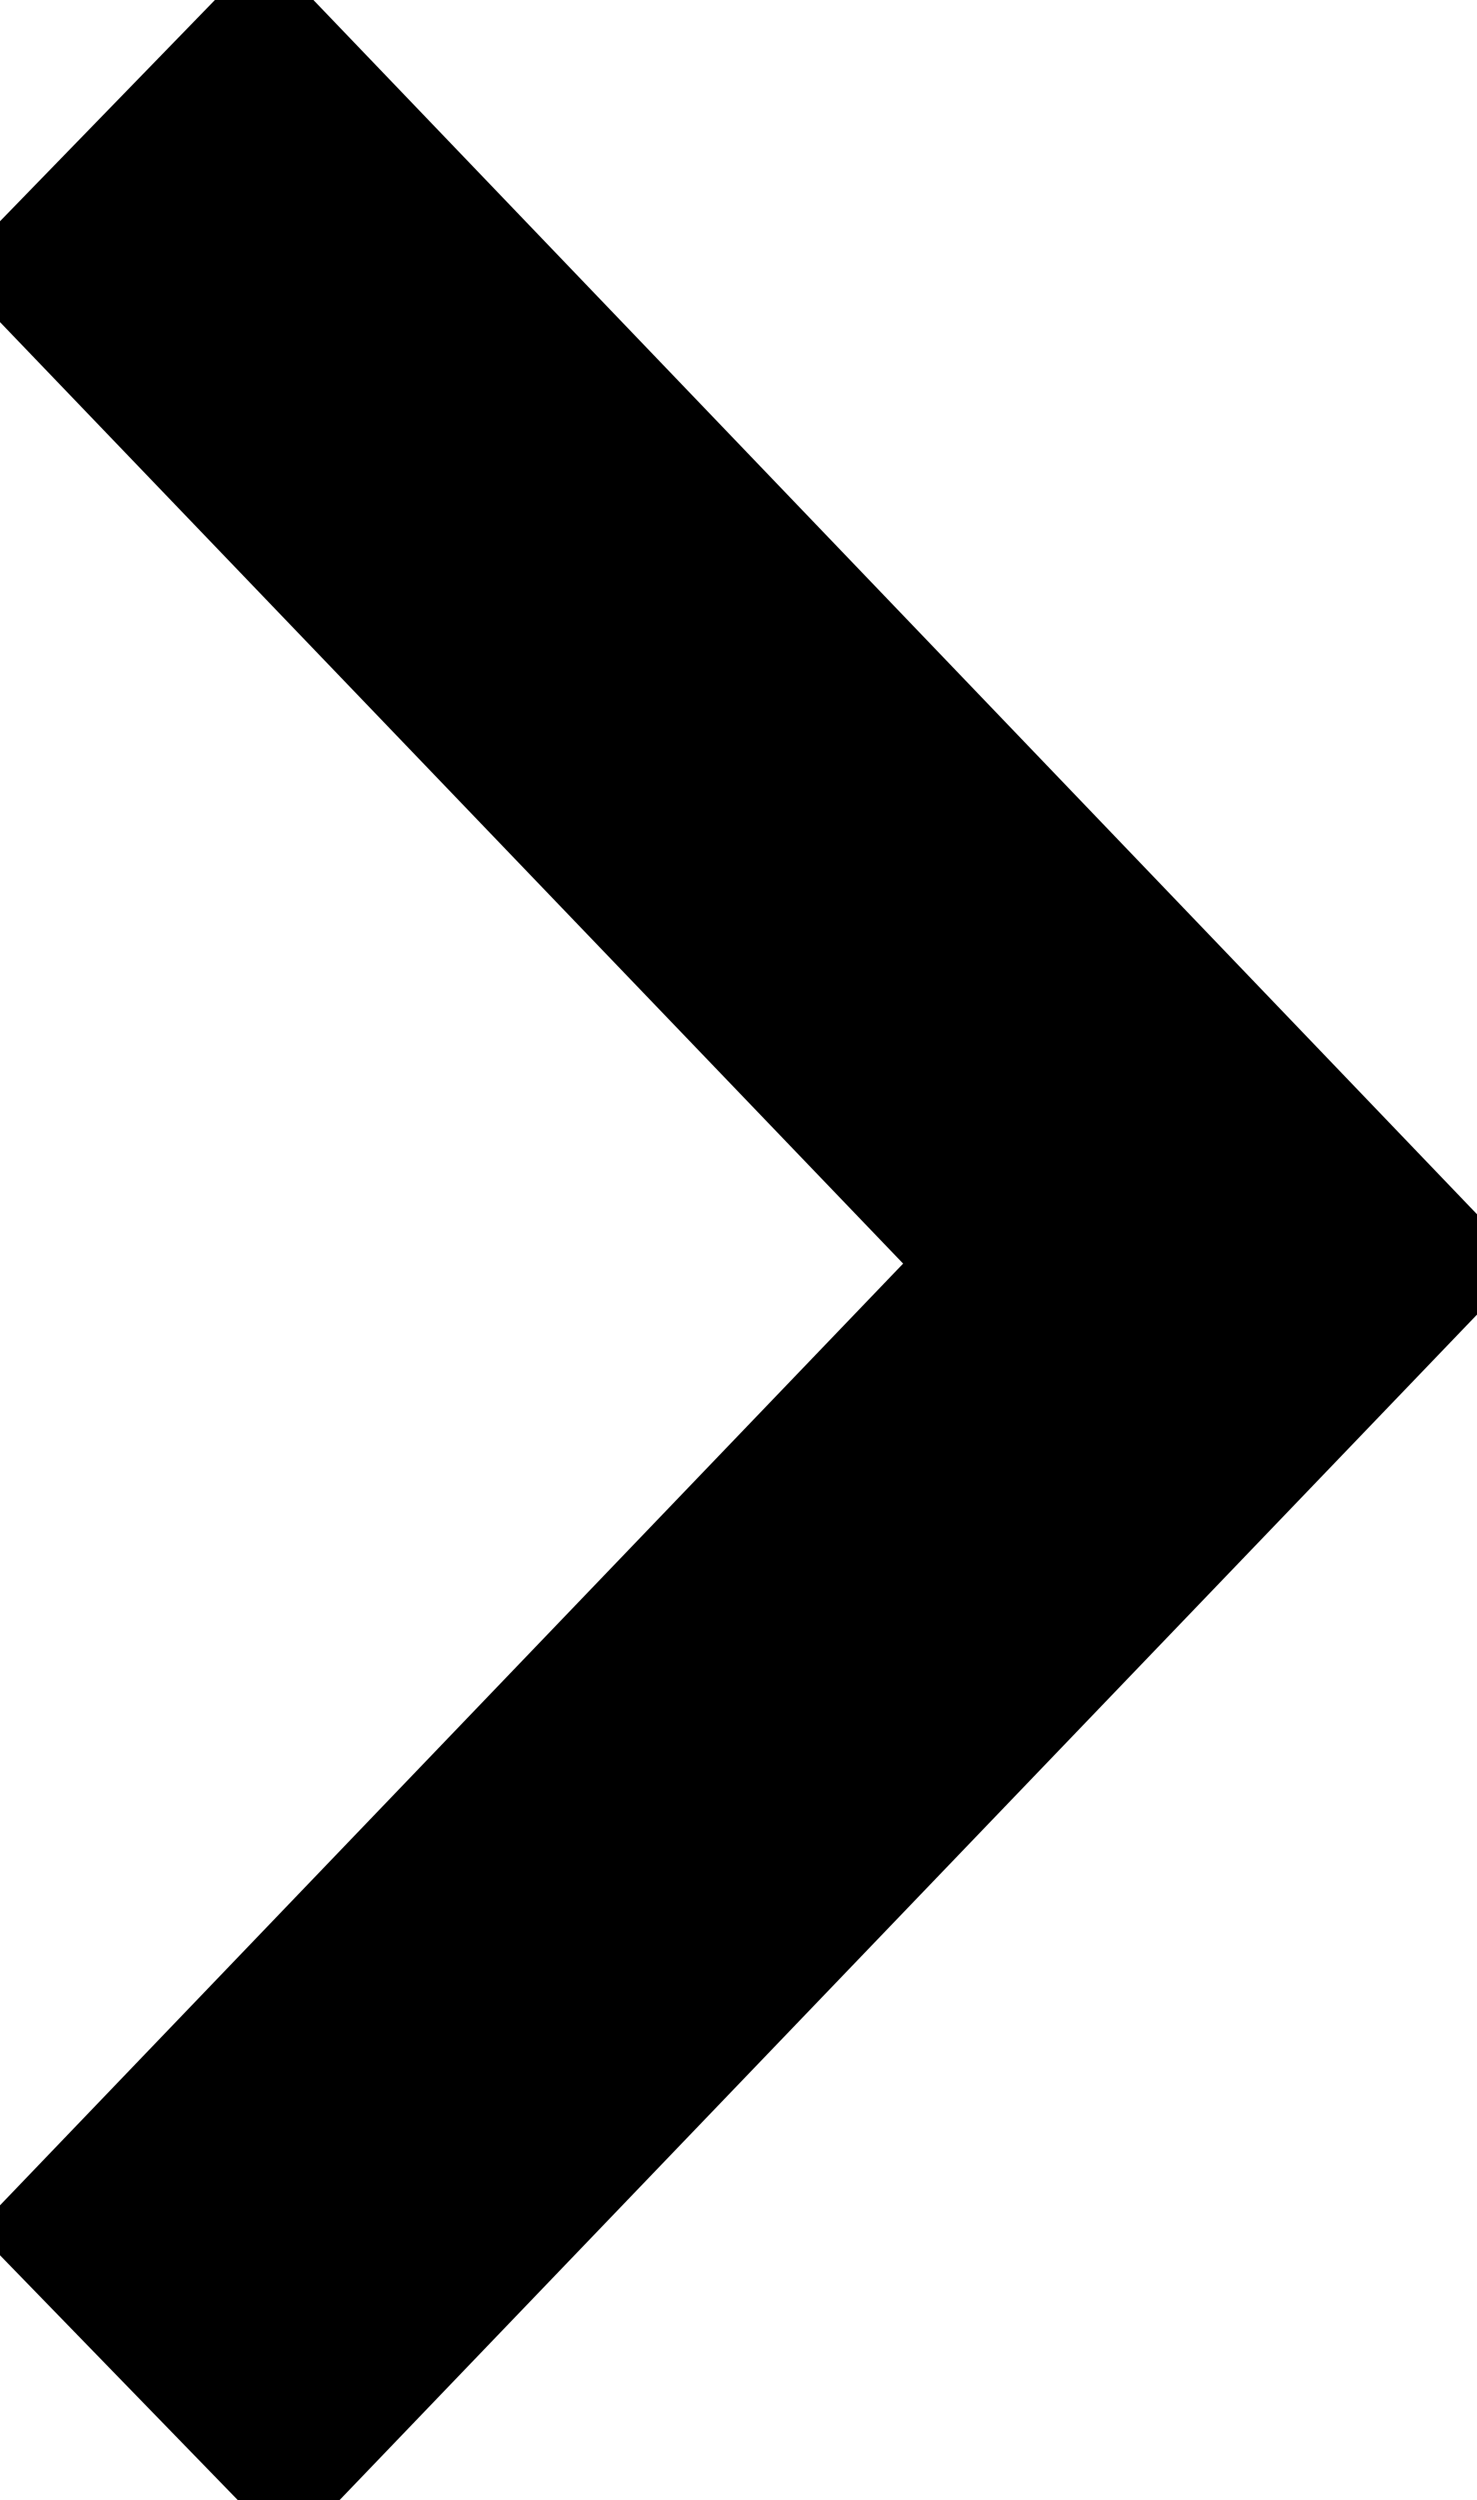 <svg xmlns="http://www.w3.org/2000/svg" width="7.22" height="12.22" viewBox="0 0 7.22 12.22">
<defs>
    <style>
      .cls-1 {
        fill: black;
        stroke: black;
        stroke-width: 1.22px;
        fill-rule: evenodd;
      }
    </style>
  </defs>
  <path id="Shape_684_copy_3" data-name="Shape 684 copy 3" class="cls-1" d="M1524.8,984.989l-0.68-.7,4.53-4.723-4.65-4.847,0.68-.7,5.32,5.551Z" transform="translate(-1523.39 -973.39)"/>
</svg>
